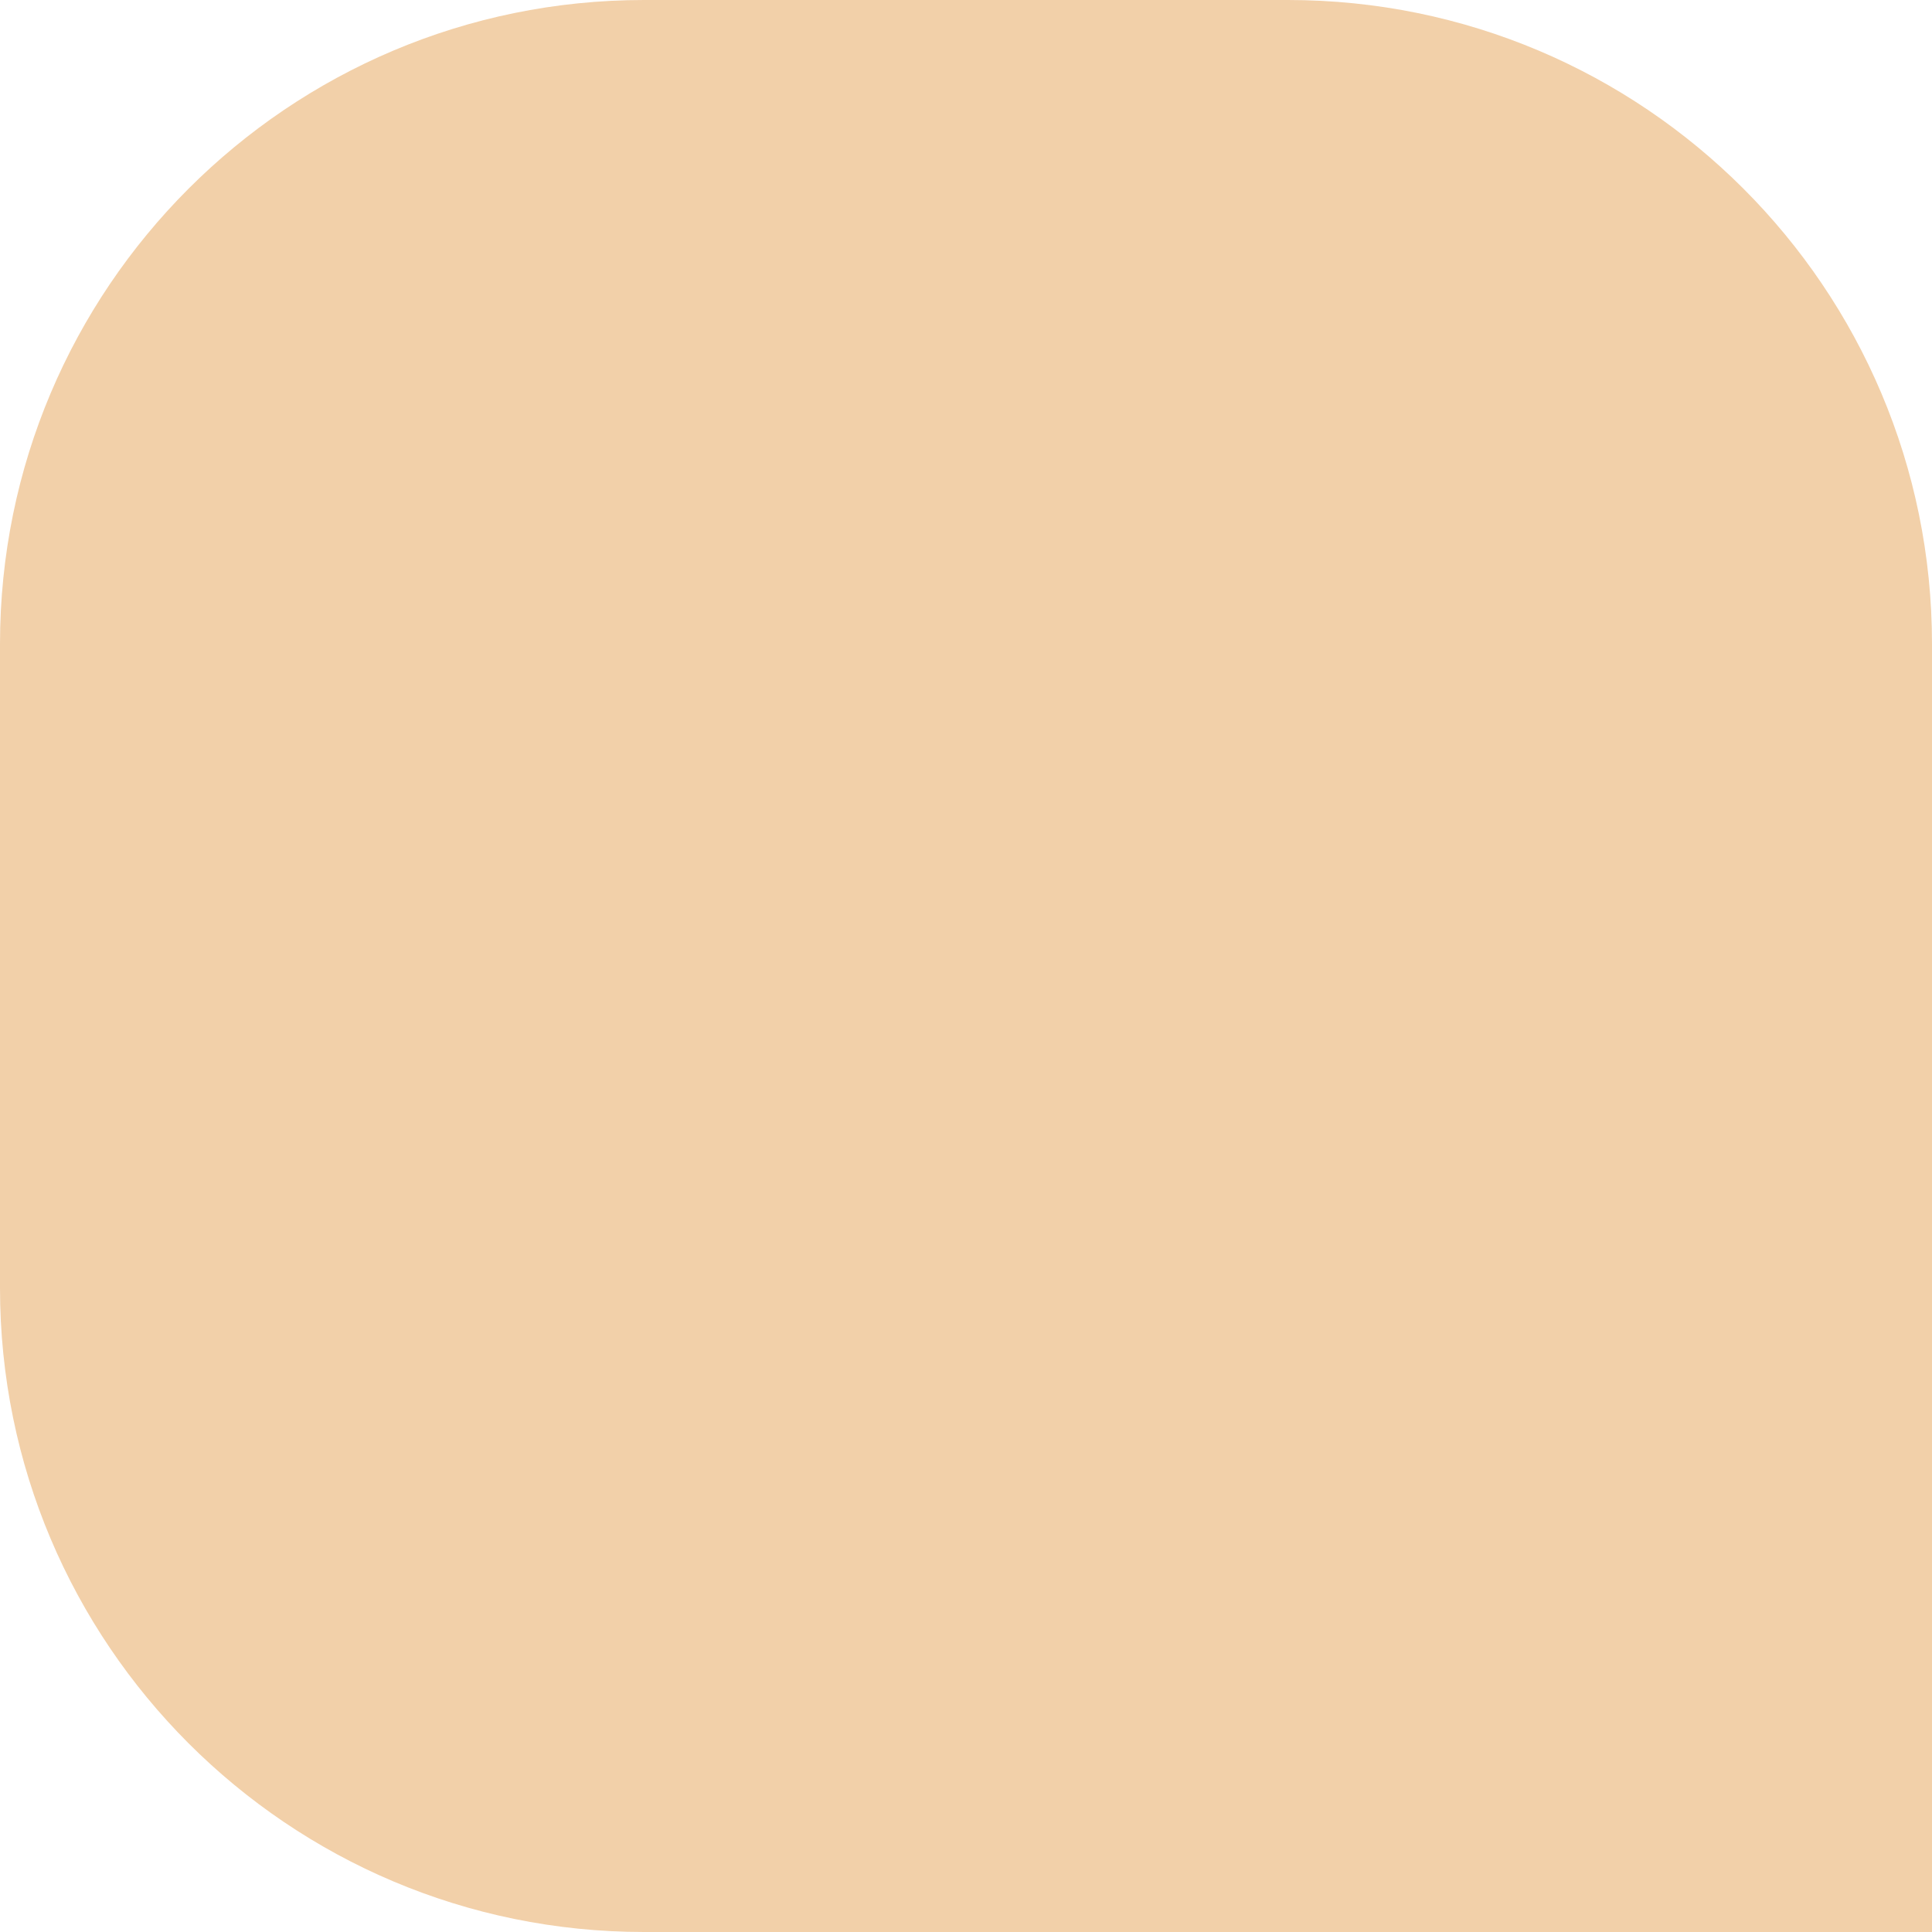 <svg width="30" height="30" viewBox="0 0 30 30" fill="none" xmlns="http://www.w3.org/2000/svg">
<path d="M0 10C0 4.477 4.477 0 10 0H20C25.523 0 30 4.477 30 10V30H10C4.477 30 0 25.523 0 20V10Z" fill="#F2D0A9"/>
</svg>
